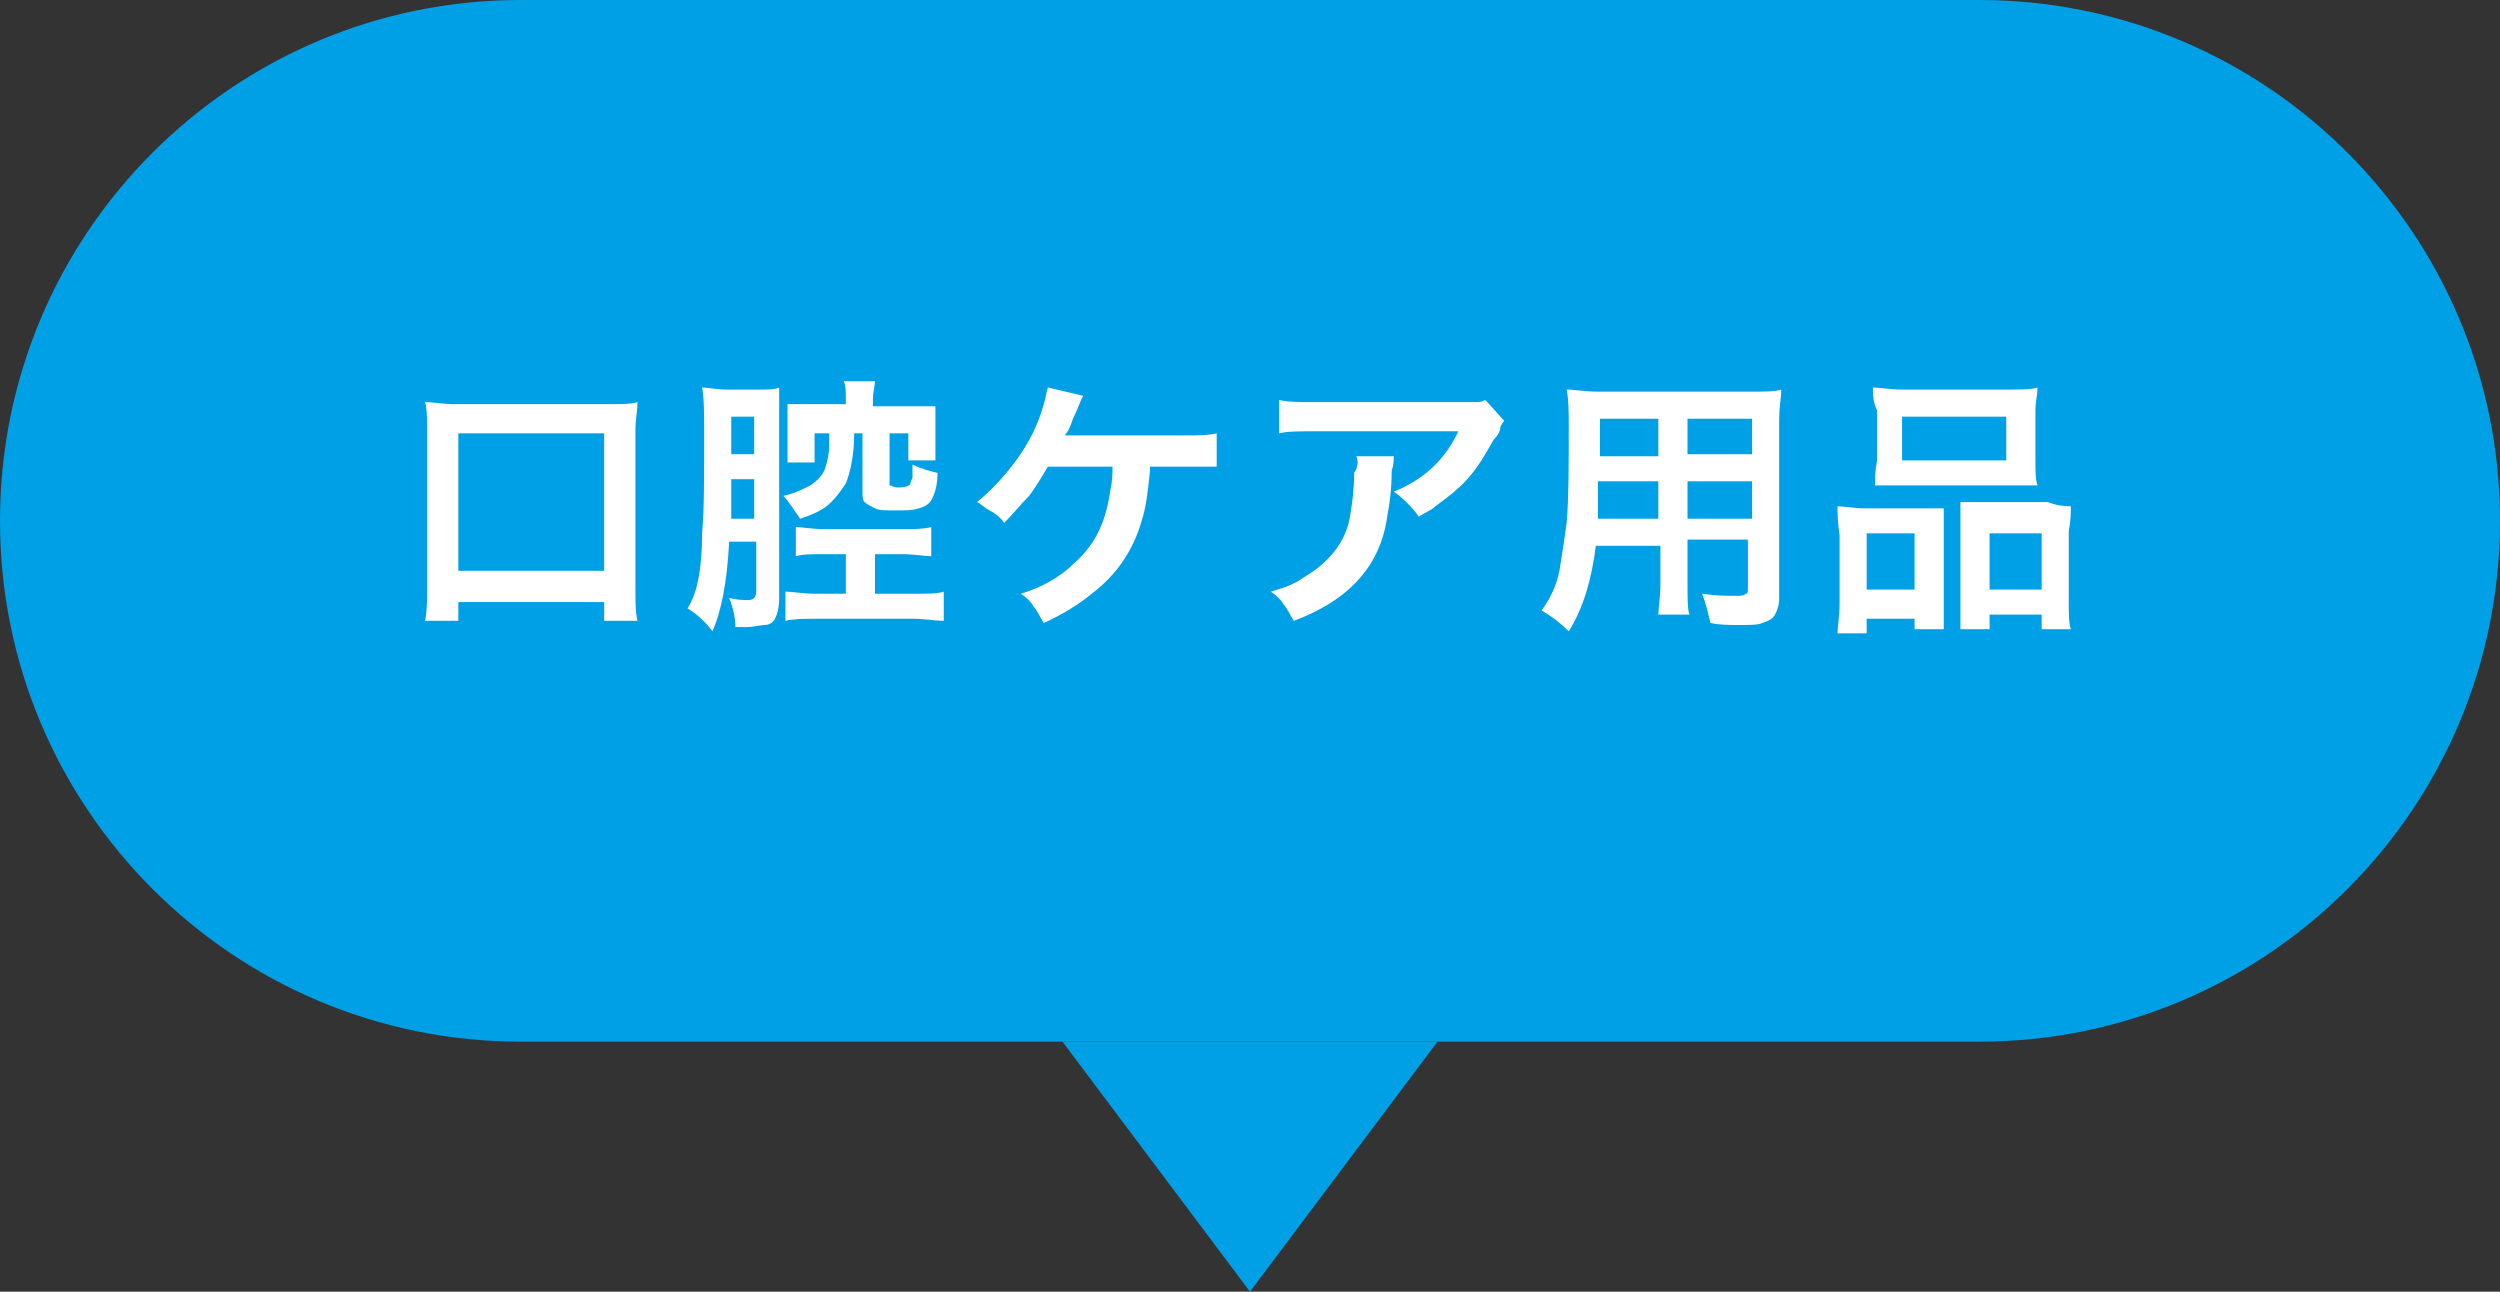 <!-- Generator: Adobe Illustrator 23.0.3, SVG Export Plug-In  -->
<svg version="1.1" xmlns="http://www.w3.org/2000/svg" xmlns:xlink="http://www.w3.org/1999/xlink" x="0px" y="0px" width="120px"
	 height="62px" viewBox="0 0 120 62" style="enable-background:new 0 0 120 62;" xml:space="preserve">
<rect x="0" y="0" width="120" height="62" fill="#333333" stroke="none"/>
<style type="text/css">
	.st0{fill:#00A0E6;}
	.st1{enable-background:new    ;}
	.st2{fill:#FFFFFF;}
</style>
<defs>
</defs>
<title>button_02_4_localnav_3_over</title>
<path class="st0" d="M25,49.5c-13.5,0-24.5-11-24.5-24.5S11.5,0.5,25,0.5h70c13.5,0,24.5,11,24.5,24.5s-11,24.5-24.5,24.5H25z"/>
<path class="st0" d="M95,1c13.3,0,24,10.7,24,24s-10.7,24-24,24H25C11.7,49,1,38.3,1,25S11.7,1,25,1H95 M95,0H25C11.2,0,0,11.2,0,25
	s11.2,25,25,25h70c13.8,0,25-11.2,25-25S108.8,0,95,0z"/>
<g class="st1">
	<path class="st2" d="M20.4,29.8c0.1-0.4,0.1-1,0.1-1.6v-7.5c0-0.6,0-1.1-0.1-1.4c0.4,0,0.9,0.1,1.4,0.1h7.4c0.6,0,1.1,0,1.4-0.1
		c0,0.4-0.1,0.8-0.1,1.4v7.5c0,0.7,0,1.2,0.1,1.6h-1.6v-0.9h-7v0.9H20.4z M22,20.8v6.6h7v-6.6H22z"/>
	<path class="st2" d="M36.2,26H35c-0.1,2-0.4,3.4-0.8,4.3c-0.3-0.4-0.7-0.8-1.2-1.1c0.2-0.3,0.3-0.6,0.4-0.9
		c0.2-0.7,0.3-1.6,0.3-2.7c0.1-1.1,0.1-2.6,0.1-4.6c0-1.1,0-1.9-0.1-2.4c0.3,0,0.7,0.1,1.2,0.1h1.4c0.6,0,0.9,0,1.1-0.1
		c0,0.3,0,0.7,0,1.2v8.9c0,0.5-0.1,0.8-0.2,1c-0.1,0.2-0.3,0.3-0.5,0.3c-0.2,0-0.5,0.1-0.9,0.1c-0.1,0-0.3,0-0.5,0
		c0-0.4-0.1-0.9-0.3-1.4c0.4,0.1,0.6,0.1,0.9,0.1c0.1,0,0.2,0,0.3-0.1c0,0,0.1-0.1,0.1-0.3V26z M36.2,23h-1.1l0,0.6
		c0,0.4,0,0.8,0,1.3h1.1V23z M36.2,21.7V20h-1.1v1.7v0.1H36.2z M40.6,19.5v-0.4c0-0.3,0-0.6-0.1-0.8h1.5c0,0.2-0.1,0.5-0.1,0.9v0.3
		h1.6c0.6,0,1.1,0,1.4,0c0,0.3,0,0.6,0,0.9v0.9c0,0.3,0,0.6,0,0.8h-1.3v-1.3h-0.9v2.3c0,0.1,0,0.2,0,0.2c0.1,0,0.2,0.1,0.4,0.1
		c0.4,0,0.6-0.1,0.6-0.2c0-0.1,0.1-0.2,0.1-0.3c0-0.1,0-0.3,0-0.6c0.4,0.2,0.8,0.3,1.2,0.4c0,0.5-0.1,0.9-0.2,1.1
		c-0.1,0.3-0.3,0.5-0.7,0.6c-0.3,0.1-0.6,0.1-1.1,0.1c-0.5,0-0.8,0-1-0.1c-0.2-0.1-0.4-0.2-0.5-0.3c-0.1-0.1-0.1-0.3-0.1-0.5v-2.8
		H41c0,1.1-0.2,1.9-0.4,2.4c-0.2,0.3-0.4,0.6-0.7,0.9c-0.4,0.4-0.9,0.6-1.5,0.8c-0.1-0.2-0.3-0.4-0.4-0.6c-0.1-0.1-0.2-0.3-0.4-0.5
		c0.5-0.1,0.9-0.3,1.3-0.5c0.3-0.2,0.6-0.5,0.7-0.8c0.1-0.3,0.2-0.7,0.2-1.1c0-0.2,0-0.4,0-0.6h-0.7v1.4h-1.3c0-0.2,0-0.5,0-0.8
		v-1.1c0-0.4,0-0.7,0-0.9c0.3,0,0.7,0,1.3,0H40.6z M40.6,26.6h-1c-0.6,0-1.1,0-1.4,0.1v-1.4c0.3,0,0.8,0.1,1.4,0.1h3.7
		c0.6,0,1,0,1.4-0.1v1.4c-0.3,0-0.8-0.1-1.4-0.1H42v1.9h1.8c0.7,0,1.2,0,1.5-0.1v1.4c-0.4,0-0.9-0.1-1.5-0.1h-4.6
		c-0.6,0-1.1,0-1.5,0.1v-1.4c0.4,0,0.8,0.1,1.5,0.1h1.4V26.6z"/>
	<path class="st2" d="M55.2,22.4l0,0.2c-0.1,1-0.2,1.8-0.4,2.4c-0.4,1.4-1.2,2.6-2.4,3.5c-0.6,0.5-1.4,1-2.3,1.4
		c-0.2-0.3-0.3-0.6-0.5-0.8c-0.1-0.2-0.3-0.4-0.6-0.6c1-0.3,1.9-0.8,2.6-1.5c1-0.9,1.5-2,1.7-3.5c0.1-0.4,0.1-0.8,0.1-1.1h-3.1
		c-0.3,0.5-0.6,1-0.9,1.4c-0.4,0.4-0.8,0.9-1.2,1.3c-0.2-0.3-0.5-0.5-0.7-0.6c-0.2-0.1-0.4-0.3-0.6-0.4c0.6-0.5,1.2-1.1,1.8-1.9
		c0.6-0.8,1.1-1.7,1.4-2.8c0.1-0.3,0.1-0.5,0.2-0.8l1.7,0.4c-0.1,0.1-0.2,0.5-0.5,1.1c-0.1,0.3-0.2,0.6-0.4,0.8c0.1,0,0.2,0,0.4,0
		c0.6,0,2.4,0,5.3,0c0.7,0,1.2,0,1.6-0.1v1.6c-0.2,0-0.6,0-1,0l-0.6,0H55.2z"/>
	<path class="st2" d="M65.1,21.9h1.8c0,0.2,0,0.4-0.1,0.7c0,0.9-0.1,1.6-0.2,2.1c-0.3,2.4-1.8,4.1-4.5,5.1c-0.2-0.3-0.3-0.6-0.5-0.8
		c-0.1-0.2-0.3-0.4-0.6-0.6c0.7-0.2,1.2-0.4,1.6-0.7c1.2-0.7,2-1.7,2.2-2.9c0.1-0.6,0.2-1.3,0.2-2.1C65.2,22.4,65.2,22.1,65.1,21.9z
		 M71.3,19.2l0.9,1c-0.1,0.1-0.2,0.3-0.2,0.4c0,0.1-0.1,0.3-0.3,0.5c-0.3,0.5-0.6,1.1-1.1,1.7c-0.4,0.5-1,1-1.7,1.5
		c-0.2,0.2-0.5,0.3-0.8,0.5c-0.2-0.3-0.4-0.5-0.6-0.7c-0.1-0.1-0.3-0.3-0.6-0.5c1.5-0.6,2.5-1.6,3.1-2.9h-6.8c-0.8,0-1.4,0-1.8,0.1
		v-1.6c0.4,0.1,1,0.1,1.8,0.1H70c0.5,0,0.7,0,0.9,0C71,19.3,71.1,19.3,71.3,19.2z"/>
	<path class="st2" d="M79.6,26.2h-3c-0.2,1.6-0.6,3-1.3,4.1c-0.4-0.4-0.8-0.7-1.3-1c0.5-0.7,0.8-1.4,0.9-2.2c0.1-0.6,0.2-1.3,0.3-2
		c0.1-1.2,0.1-2.7,0.1-4.6c0-0.7,0-1.3-0.1-1.8c0.4,0,0.9,0.1,1.5,0.1h7.3c0.7,0,1.2,0,1.5-0.1c0,0.4-0.1,0.8-0.1,1.5v8.5
		c0,0.4-0.1,0.6-0.2,0.8c-0.1,0.2-0.3,0.3-0.6,0.4c-0.2,0.1-0.6,0.1-1.1,0.1c-0.5,0-1,0-1.4-0.1c-0.1-0.4-0.2-0.9-0.4-1.4
		c0.7,0.1,1.2,0.1,1.6,0.1c0.2,0,0.4,0,0.5-0.1c0.1,0,0.1-0.1,0.1-0.3v-2.3H81v2.1c0,0.7,0,1.3,0.1,1.5h-1.5c0-0.3,0.1-0.8,0.1-1.5
		V26.2z M79.6,24.9v-1.8h-2.9c0,0.4,0,0.7,0,0.8c0,0.5,0,0.8,0,1H79.6z M79.6,21.8v-1.7h-2.8v1.4l0,0.4H79.6z M81,21.8h3.1v-1.7H81
		V21.8z M81,24.9h3.1v-1.8H81V24.9z"/>
	<path class="st2" d="M88.2,24.3c0.3,0,0.8,0.1,1.3,0.1h2.8c0.4,0,0.7,0,1,0c0,0.2,0,0.6,0,1.1v3.5c0,0.5,0,0.9,0,1.2h-1.4v-0.5
		h-2.3v0.7h-1.4c0-0.3,0.1-0.8,0.1-1.4v-3.3C88.2,25,88.2,24.6,88.2,24.3z M89.6,25.6v2.7h2.3v-2.7H89.6z M89.9,18.6
		c0.3,0,0.8,0.1,1.5,0.1h4.9c0.7,0,1.2,0,1.5-0.1c0,0.3-0.1,0.7-0.1,1.1v2.4c0,0.5,0,0.9,0.1,1.2c-0.3,0-0.8,0-1.3,0h-5.2
		c-0.6,0-1,0-1.3,0c0-0.3,0-0.7,0.1-1.2v-2.4C89.9,19.3,89.9,18.9,89.9,18.6z M91.3,20v2.1h5V20H91.3z M99.4,24.3
		c0,0.3,0,0.7-0.1,1.2v3.3c0,0.7,0,1.1,0.1,1.4H98v-0.7h-2.5v0.7h-1.4c0-0.3,0-0.7,0-1.2v-3.8c0-0.5,0-0.9,0-1.1c0.3,0,0.6,0,1,0
		h3.2C98.8,24.3,99.2,24.3,99.4,24.3z M95.5,25.6v2.7H98v-2.7H95.5z"/>
</g>
<polyline class="st0" points="69,50 60,62 51,50 "/>
</svg>
